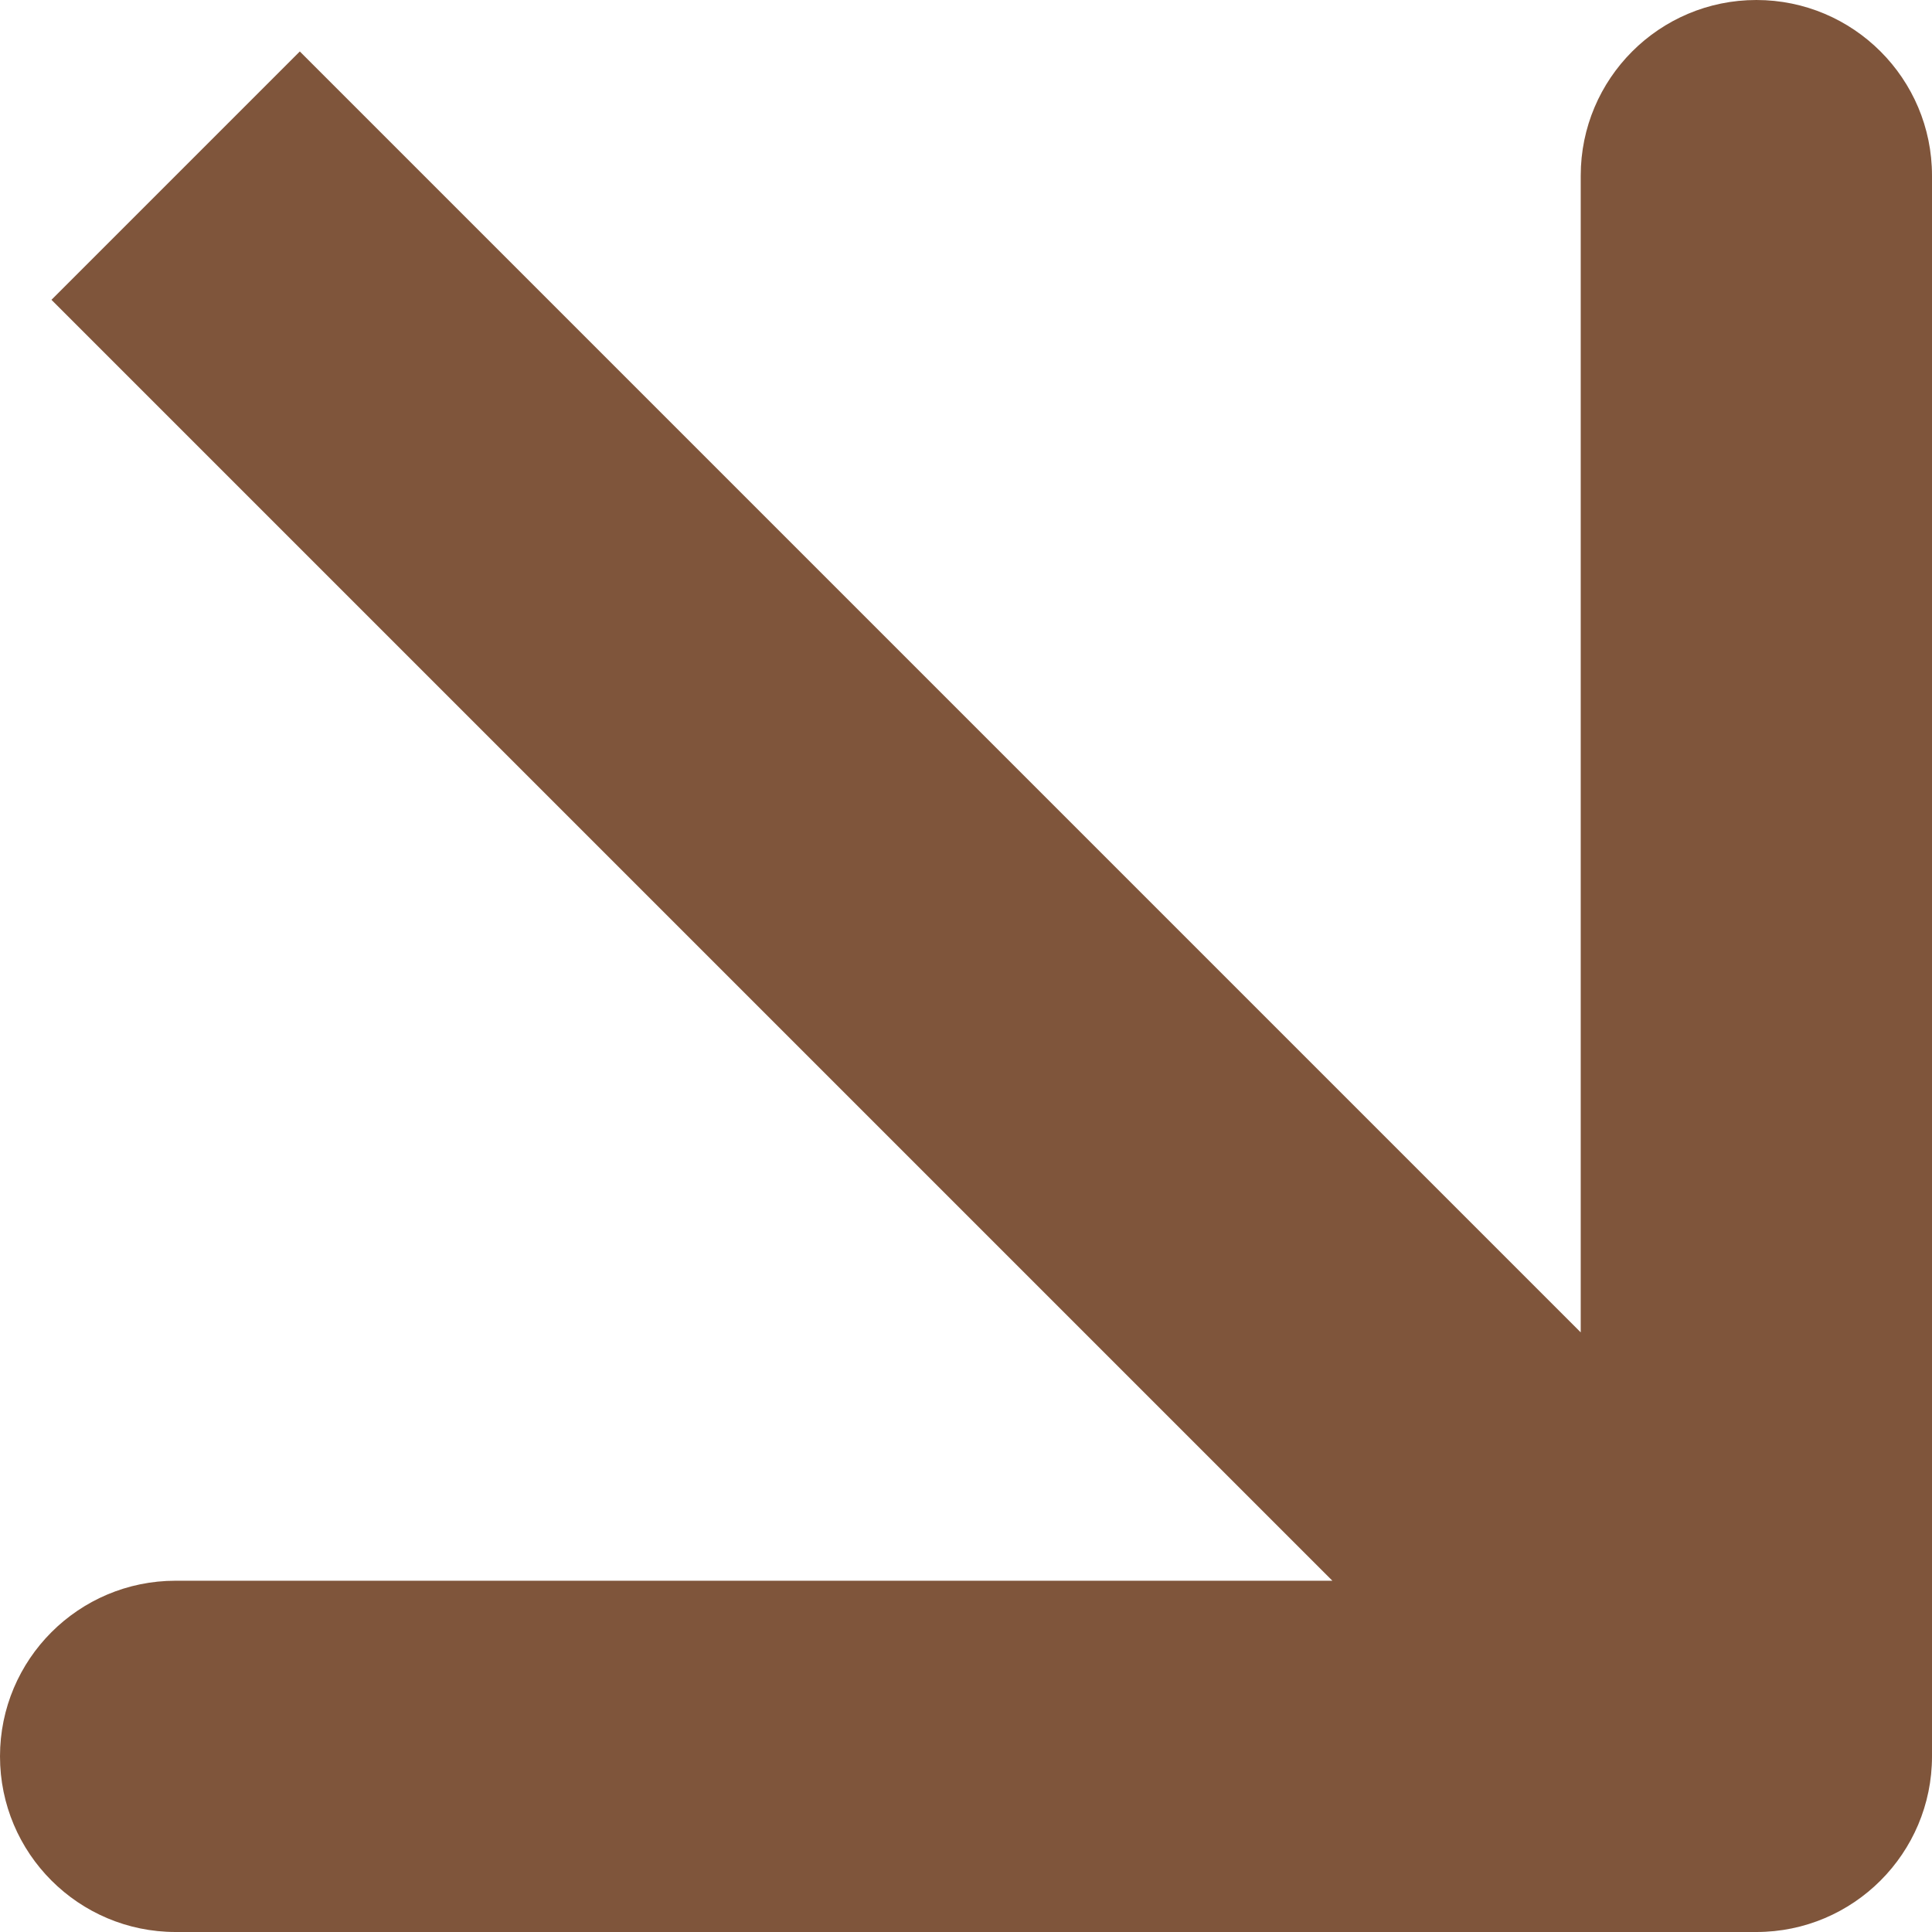 <svg width="11" height="11" viewBox="0 0 11 11" fill="none" xmlns="http://www.w3.org/2000/svg">
<path id="Arrow 7" d="M10 11C10.552 11 11 10.552 11 10L11 1C11 0.448 10.552 2.8711e-07 10 2.8711e-07C9.448 2.8711e-07 9 0.448 9 1L9 9L1 9C0.448 9 2.8711e-07 9.448 2.8711e-07 10C2.8711e-07 10.552 0.448 11 1 11L10 11ZM0.293 1.707L9.293 10.707L10.707 9.293L1.707 0.293L0.293 1.707Z" fill="#7F553B"/>
</svg>
